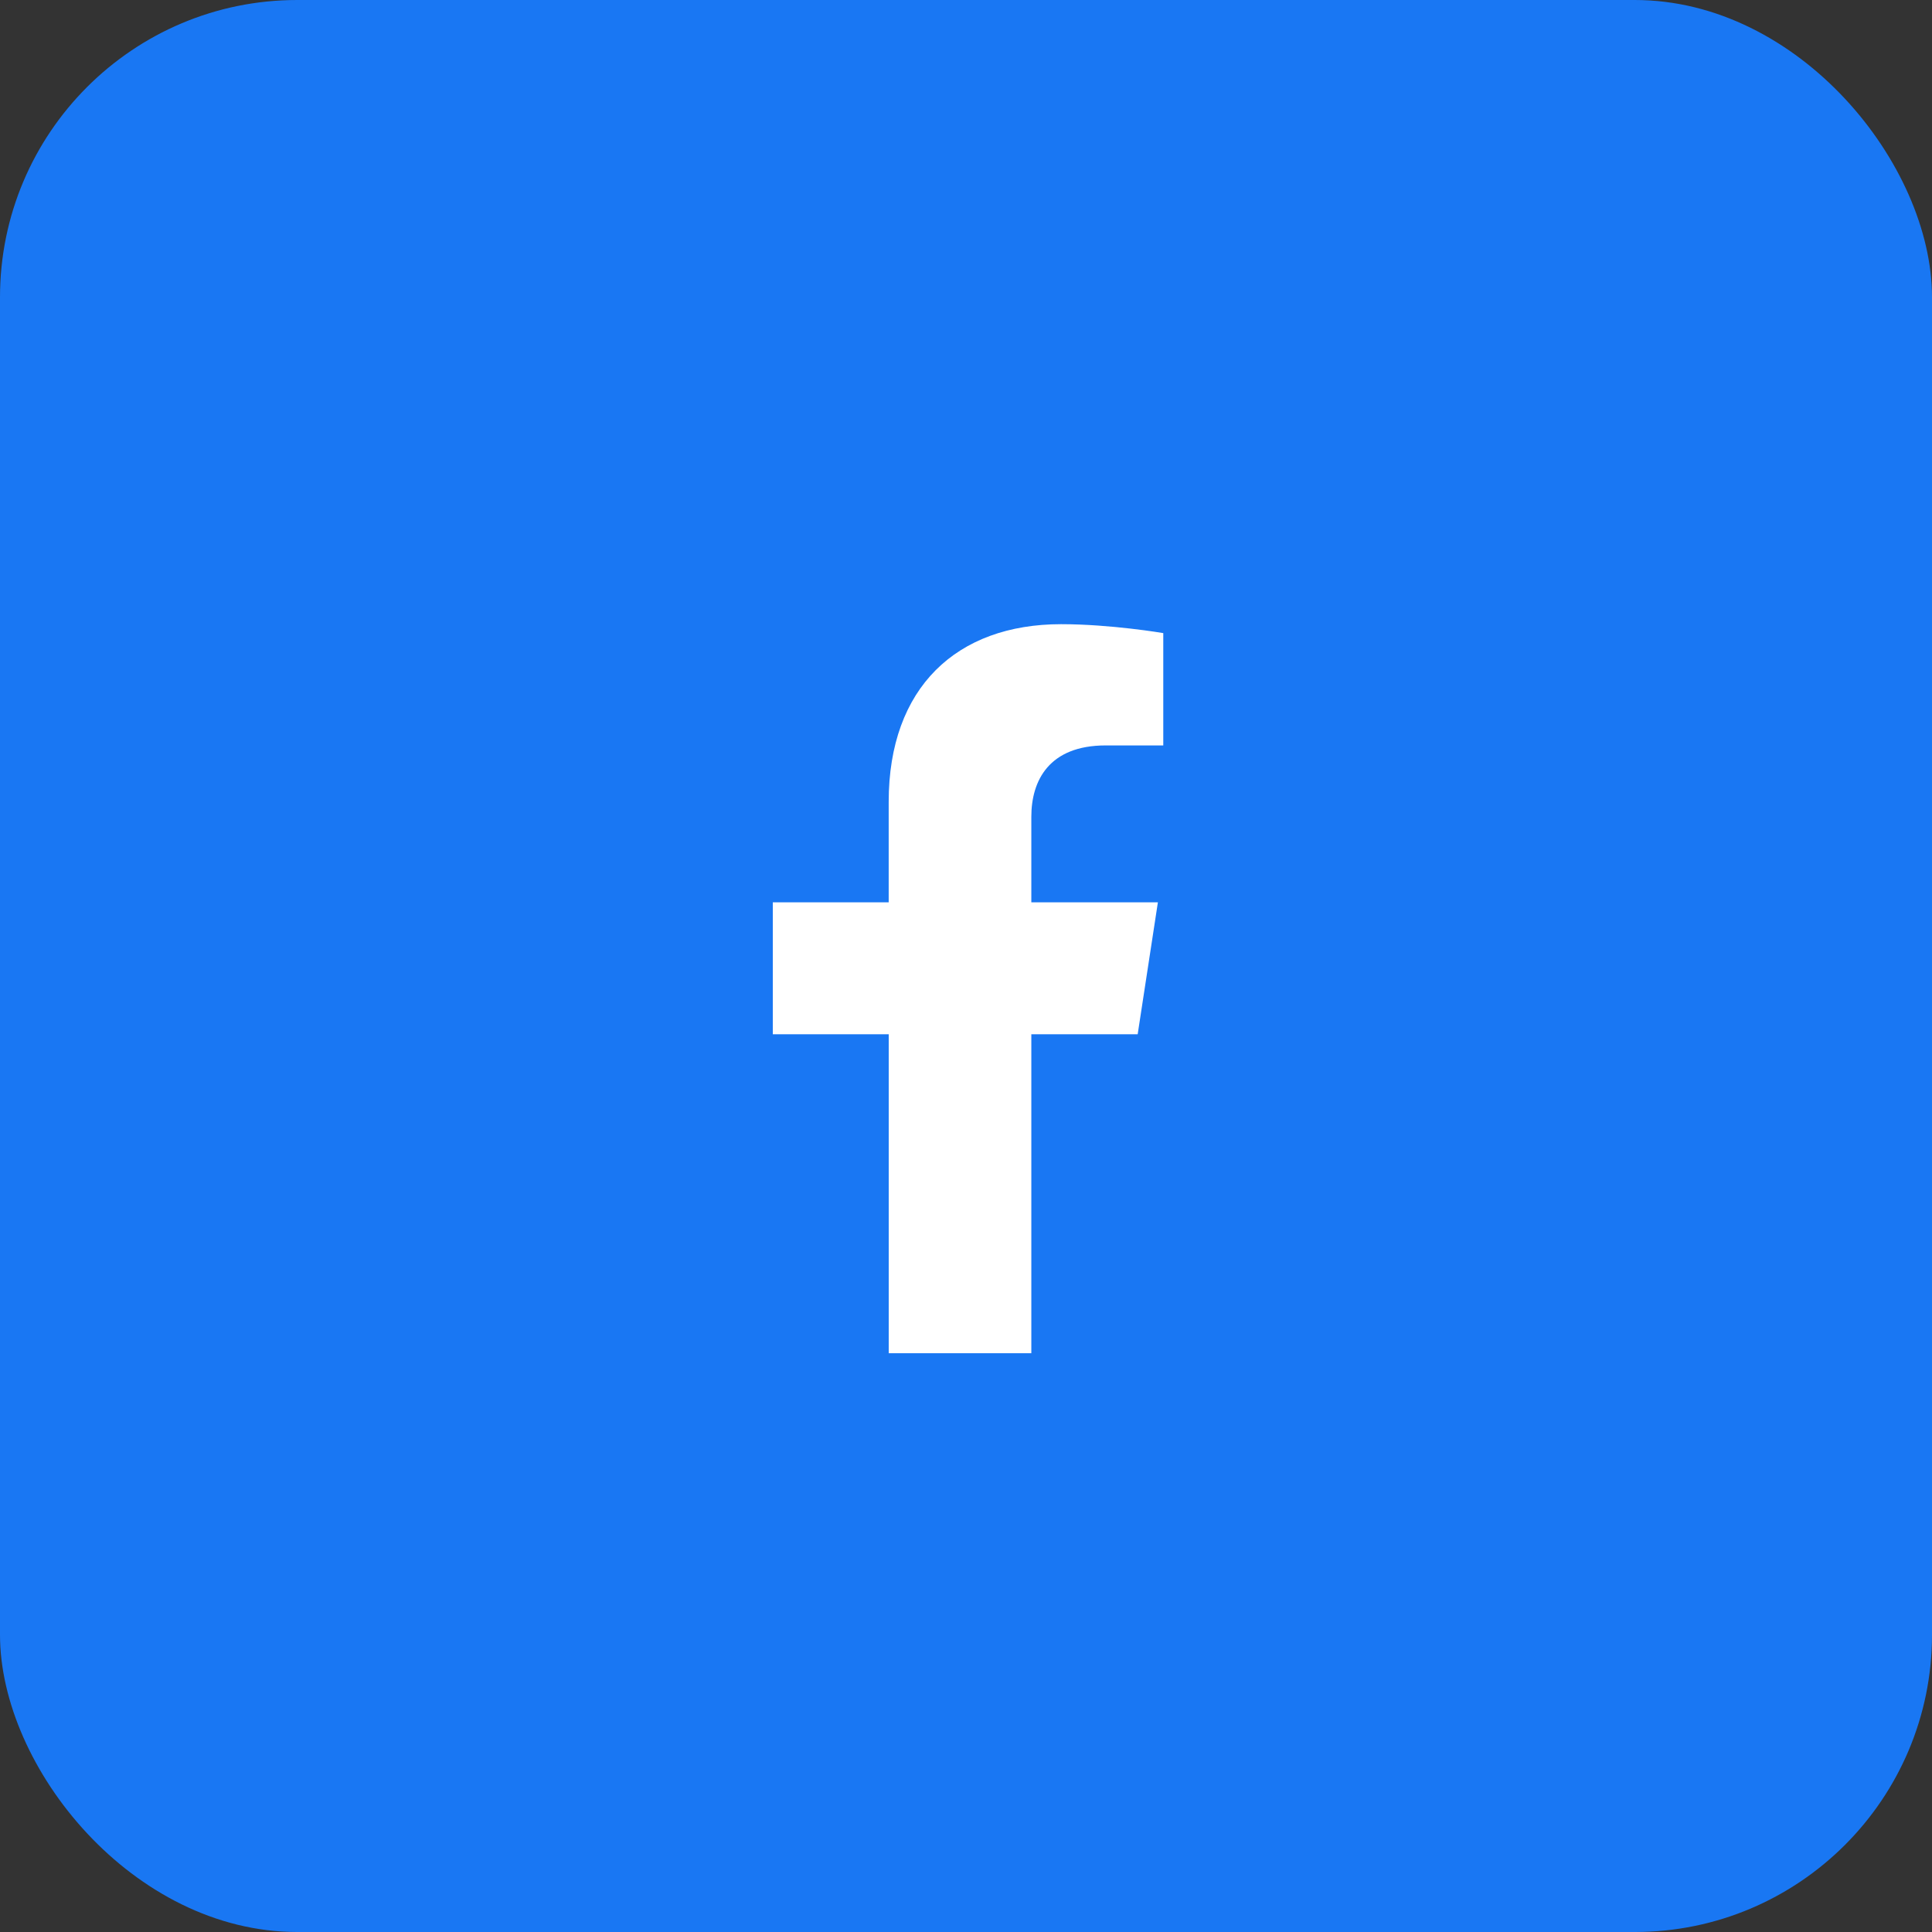 <svg width="65" height="65" viewBox="0 0 65 65" fill="none" xmlns="http://www.w3.org/2000/svg">
<rect x="0" y="0" width="65" height="65" fill="#333333" stroke="none"/>
<rect width="65" height="65" rx="10" fill="#1977F3"/>
<path fill-rule="evenodd" clip-rule="evenodd" d="M38.276 34.797L38.956 30.357H34.698V27.477C34.698 26.263 35.293 25.079 37.2 25.079H39.137V21.3C39.137 21.3 37.379 21 35.699 21C32.192 21 29.899 23.126 29.899 26.975V30.358H26V34.797H29.9V45.527H34.698V34.797H38.276Z" fill="white"/>
</svg>
